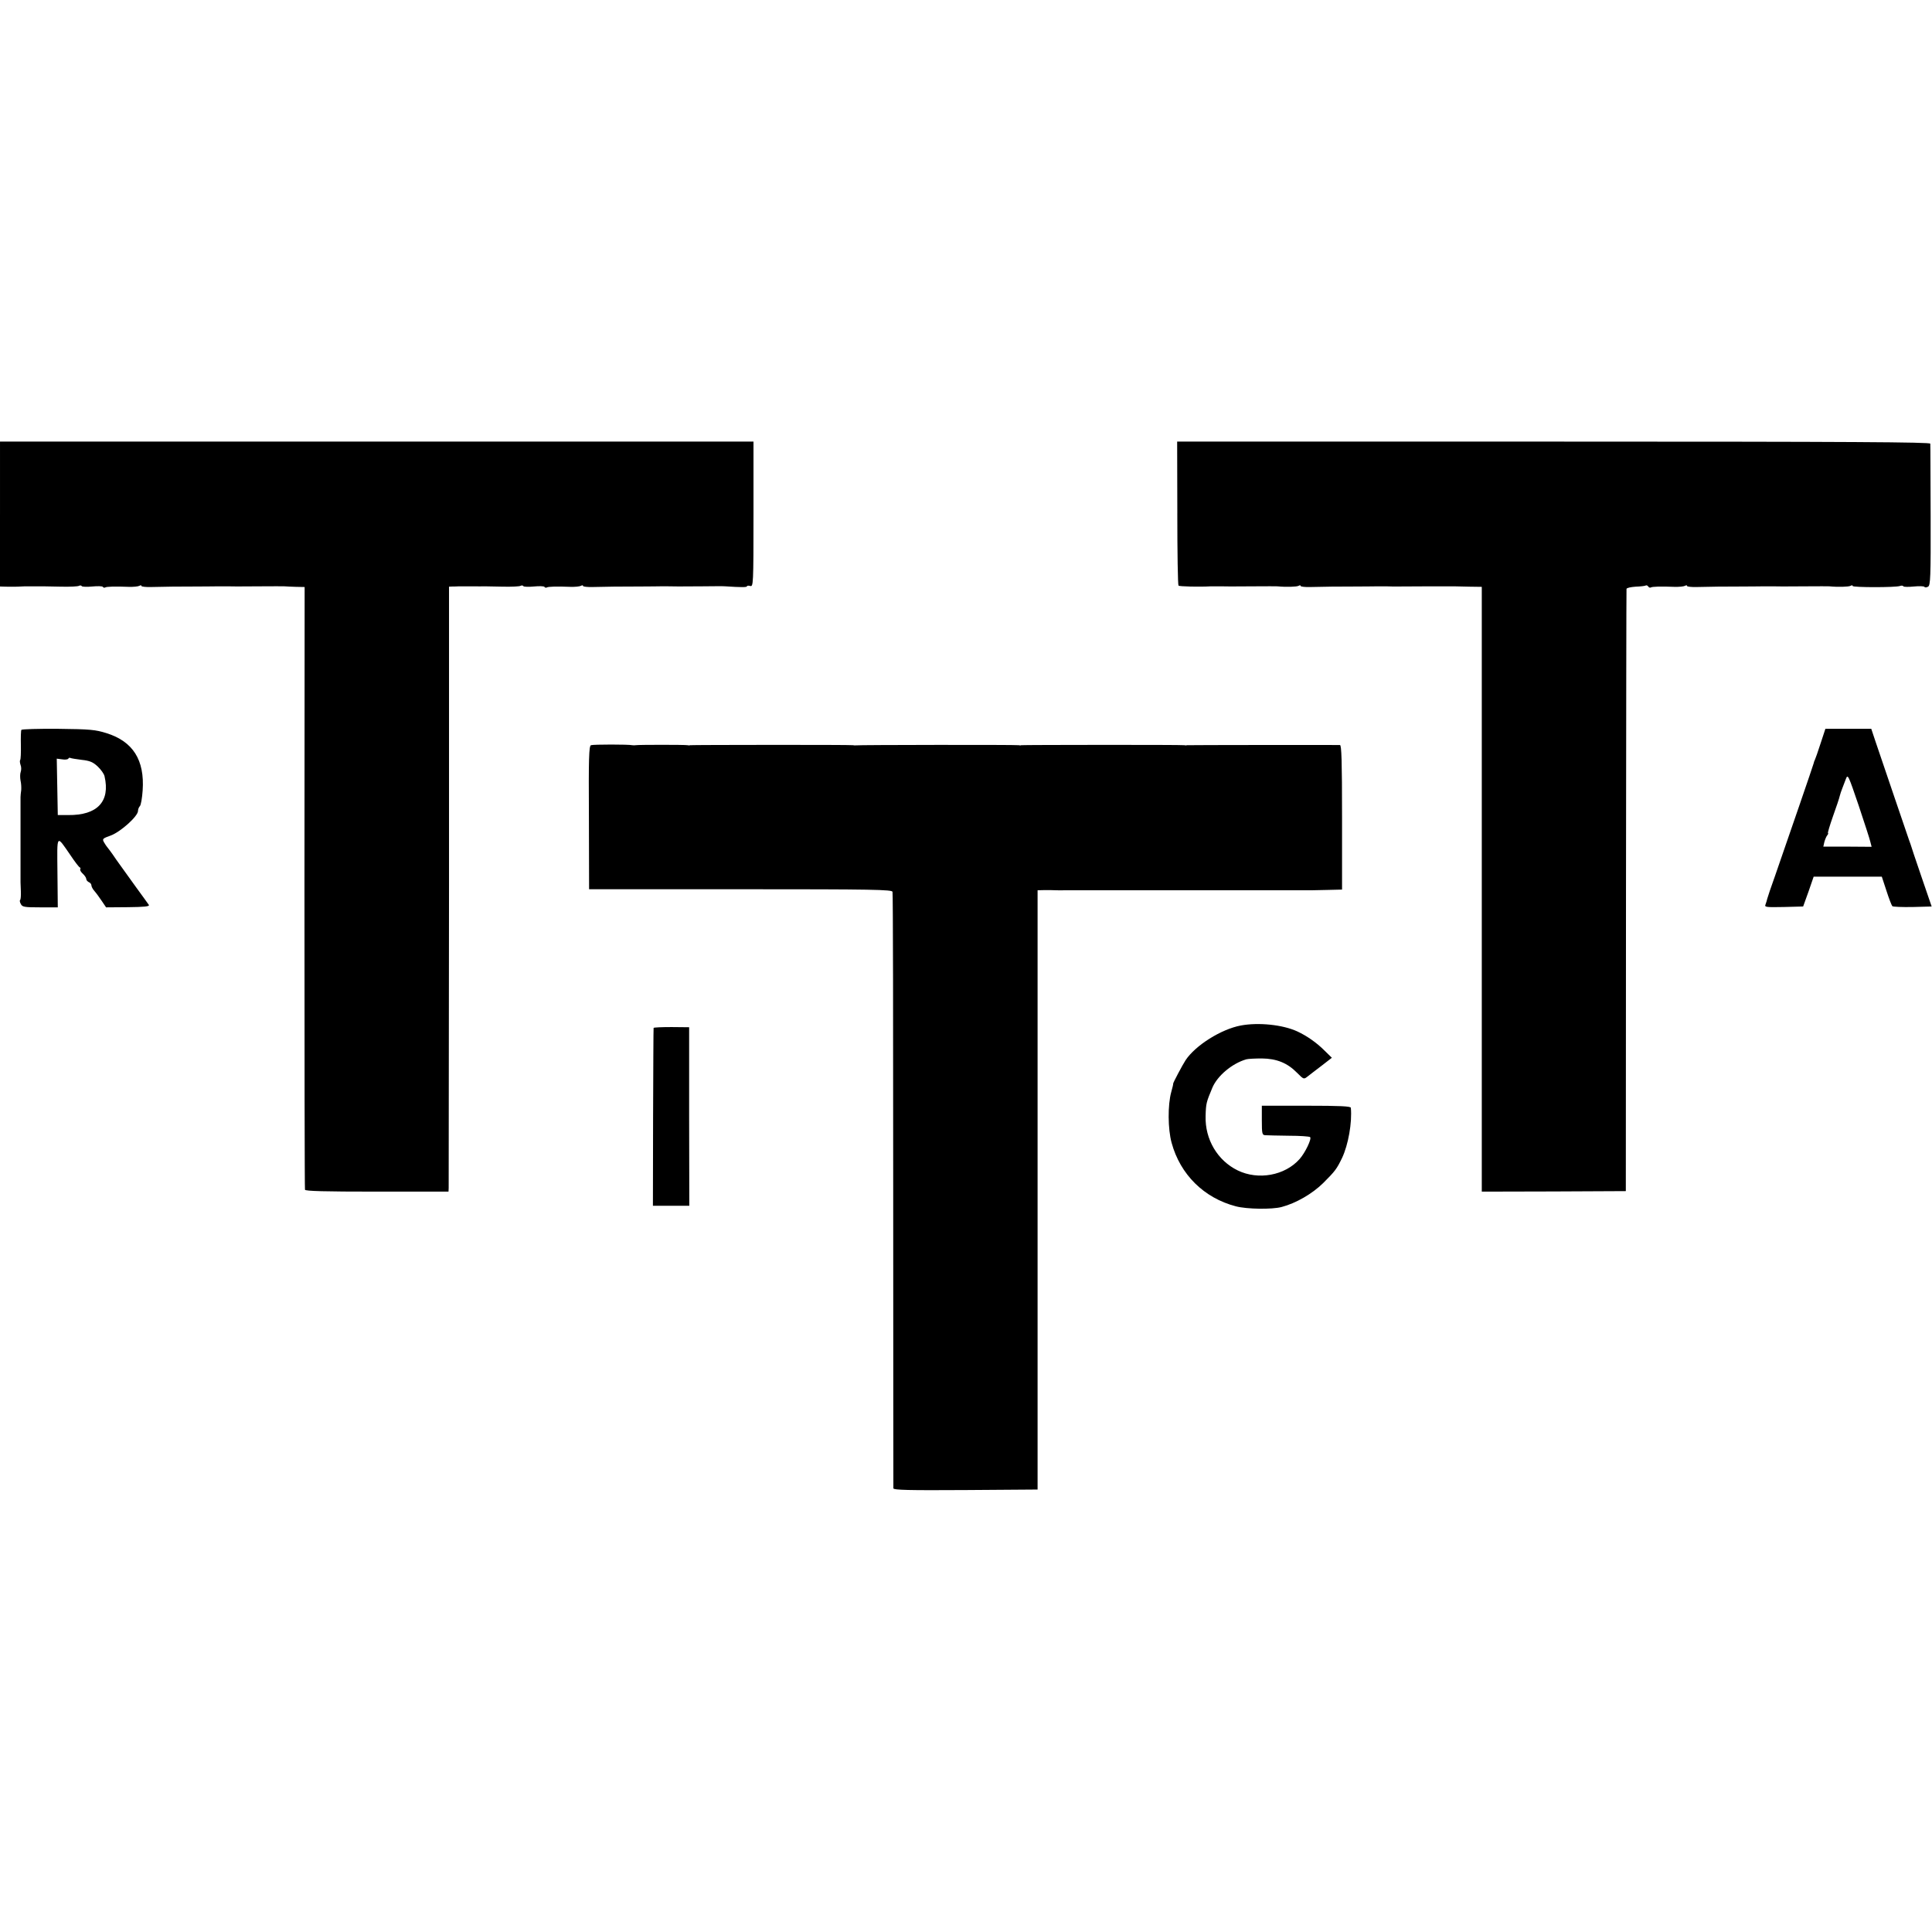 <?xml version="1.0" standalone="no"?>
<!DOCTYPE svg PUBLIC "-//W3C//DTD SVG 20010904//EN"
 "http://www.w3.org/TR/2001/REC-SVG-20010904/DTD/svg10.dtd">
<svg version="1.0" xmlns="http://www.w3.org/2000/svg"
 width="1120pt" height="1120pt" viewBox="0 0 1120 1120"
 preserveAspectRatio="xMidYMid meet">
<g transform="translate(0,1120) scale(0.1,-0.1)"
fill="#000000" stroke="none">
<path d="M0 8220 l0 -420 33 -1 c17 -1 48 0 67 0 19 1 40 2 45 2 6 0 28 0 50
0 22 0 47 0 55 0 8 0 56 -1 106 -2 50 -1 96 1 102 5 6 3 13 3 16 -2 3 -4 30
-5 61 -2 31 3 58 2 61 -2 3 -5 9 -6 13 -4 8 6 61 7 136 4 28 -1 56 2 63 6 7 4
12 4 12 -1 0 -4 26 -7 57 -6 77 2 157 3 278 3 55 0 105 1 110 1 6 0 28 0 50 0
47 -1 44 -1 200 0 66 1 127 0 135 0 8 -1 38 -2 65 -3 l51 -1 -1 -1741 c0 -958
1 -1746 3 -1753 3 -8 109 -11 418 -11 l414 0 1 21 c0 12 1 802 2 1754 l0 1732
21 1 c12 0 28 0 36 1 8 0 42 0 75 0 33 0 67 -1 75 0 8 0 56 -1 106 -2 50 -1
96 1 102 5 6 3 13 3 16 -2 3 -4 30 -5 61 -2 31 3 58 2 61 -2 3 -5 9 -6 13 -4
8 6 61 7 136 4 28 -1 56 2 63 6 7 4 12 4 12 -1 0 -4 26 -7 57 -6 77 2 157 3
278 3 55 0 105 1 110 1 6 0 28 0 50 0 47 -1 44 -1 200 0 66 1 125 1 130 0 90
-6 125 -6 125 0 0 4 9 5 19 2 18 -5 19 8 19 416 l0 421 -2184 0 -2184 0 0
-420z"/>
<path d="M6825 8226 c0 -228 3 -417 7 -421 5 -5 119 -8 188 -4 8 0 33 0 55 0
47 -1 44 -1 200 0 66 1 125 0 130 0 50 -5 113 -3 123 3 7 4 12 4 12 -1 0 -4
26 -7 57 -6 77 2 157 3 278 3 55 0 105 1 110 1 6 0 28 0 50 0 22 -1 49 -1 60
-1 33 1 319 1 335 1 8 0 48 -1 88 -2 l72 -1 0 -1753 0 -1753 418 1 417 2 1
1740 c1 957 2 1745 3 1751 1 6 24 11 53 13 28 1 55 4 59 7 4 2 10 0 14 -6 4
-6 10 -8 14 -6 8 6 61 7 136 4 28 -1 56 2 63 6 7 4 12 4 12 -1 0 -4 26 -7 57
-6 77 2 157 3 278 3 55 0 105 1 110 1 6 0 28 0 50 0 47 -1 44 -1 200 0 66 1
125 0 130 0 50 -5 113 -3 123 3 7 4 12 4 12 -1 0 -9 250 -9 274 0 8 3 17 3 20
-2 3 -4 30 -4 61 -1 31 3 58 2 61 -2 3 -5 12 -4 21 1 14 7 16 54 15 412 -1
222 -1 410 -2 417 0 9 -443 12 -2183 12 l-2183 0 1 -414z"/>
<path d="M124 6969 c-3 -5 -4 -45 -3 -89 1 -44 -1 -83 -4 -86 -3 -3 -2 -16 2
-28 5 -11 5 -30 1 -41 -4 -11 -4 -33 -1 -50 4 -16 5 -41 4 -55 -2 -14 -4 -32
-4 -40 0 -33 0 -186 0 -200 0 -12 0 -247 0 -295 0 -5 1 -29 2 -53 1 -24 -1
-46 -4 -49 -4 -3 -2 -14 4 -24 8 -17 22 -19 112 -19 l102 0 -2 201 c-2 229 -8
222 77 99 24 -36 48 -67 52 -68 5 -2 6 -7 3 -12 -2 -4 4 -15 15 -25 11 -10 20
-24 20 -30 0 -7 7 -15 15 -19 8 -3 15 -11 15 -19 0 -7 8 -22 18 -33 9 -10 28
-36 42 -57 l25 -37 127 1 c93 1 126 4 121 13 -4 6 -37 52 -73 101 -36 50 -88
122 -115 160 -26 39 -51 72 -54 75 -3 3 -11 15 -18 27 -11 20 -9 22 40 40 55
20 157 111 157 142 0 9 5 22 11 28 6 6 13 47 16 91 12 176 -56 284 -210 332
-64 20 -95 23 -280 25 -114 1 -210 -2 -213 -6z m350 -174 c47 -5 65 -13 92
-38 19 -18 37 -43 40 -57 34 -146 -41 -227 -211 -225 l-60 0 -3 164 -3 163 31
-4 c17 -3 33 -1 36 4 3 5 8 7 12 4 4 -2 33 -7 66 -11z"/>
<path d="M10554 6890 c-15 -47 -30 -89 -33 -95 -3 -5 -6 -14 -7 -20 -2 -10
-146 -428 -223 -650 -24 -66 -44 -127 -46 -135 -2 -8 -6 -23 -10 -33 -7 -16 1
-17 105 -15 l113 3 31 86 30 87 198 0 197 0 27 -82 c14 -44 30 -85 34 -89 3
-4 57 -6 118 -5 l110 3 -60 175 c-33 96 -61 180 -62 185 -2 6 -6 17 -9 25 -6
16 -149 438 -194 570 l-25 75 -133 0 -133 0 -28 -85z m289 -572 l7 -27 -140 1
-140 0 6 27 c4 14 11 32 17 39 5 6 7 12 4 12 -3 0 10 44 29 98 19 53 37 106
39 117 3 11 9 31 15 45 5 14 15 39 21 55 11 29 14 21 74 -155 34 -102 65 -197
68 -212z"/>
<path d="M3426 6880 c-12 -4 -14 -79 -12 -420 l1 -415 878 0 c771 0 878 -2
881 -15 3 -8 4 -787 4 -1730 0 -943 1 -1721 1 -1728 1 -10 88 -12 418 -10
l418 3 0 1737 0 1737 40 1 c22 0 54 0 70 -1 17 0 36 -1 43 0 6 0 113 0 237 0
124 0 232 0 240 0 8 0 116 0 240 0 124 0 232 0 240 0 8 0 116 0 240 0 124 0
231 0 238 0 6 0 49 1 95 2 l82 2 0 418 c0 328 -3 419 -12 420 -30 1 -883 0
-888 -1 -3 -2 -9 -1 -15 0 -12 3 -937 2 -945 0 -3 -2 -9 -1 -15 0 -12 3 -937
2 -945 -1 -3 -1 -9 0 -15 1 -12 3 -937 2 -945 0 -3 -2 -9 -1 -15 0 -12 3 -286
3 -300 0 -5 -1 -14 -1 -20 0 -20 5 -226 5 -239 0z"/>
<path d="M7193 5255 c-113 -21 -263 -115 -320 -201 -16 -24 -74 -133 -72 -136
1 -2 -4 -23 -11 -48 -21 -75 -20 -215 2 -295 50 -184 188 -320 372 -368 63
-17 211 -19 266 -4 83 22 177 76 241 139 69 69 78 81 109 145 36 76 59 205 51
291 -1 9 -60 12 -258 12 l-258 0 0 -85 c0 -78 2 -85 20 -86 11 -1 72 -2 137
-3 64 0 119 -4 123 -8 10 -10 -29 -91 -61 -127 -85 -96 -240 -124 -359 -66
-117 57 -190 180 -186 315 2 74 4 80 39 164 29 69 114 141 197 165 11 3 52 5
90 5 86 -1 148 -26 204 -83 39 -39 39 -39 62 -21 13 10 50 39 82 63 l58 45
-43 42 c-46 46 -102 85 -158 111 -85 39 -225 53 -327 34z"/>
<path d="M3789 5241 c-1 -4 -2 -237 -3 -518 l-1 -513 105 0 106 0 -1 518 0
517 -102 1 c-57 0 -104 -2 -104 -5z"/>
</g>
</svg>
